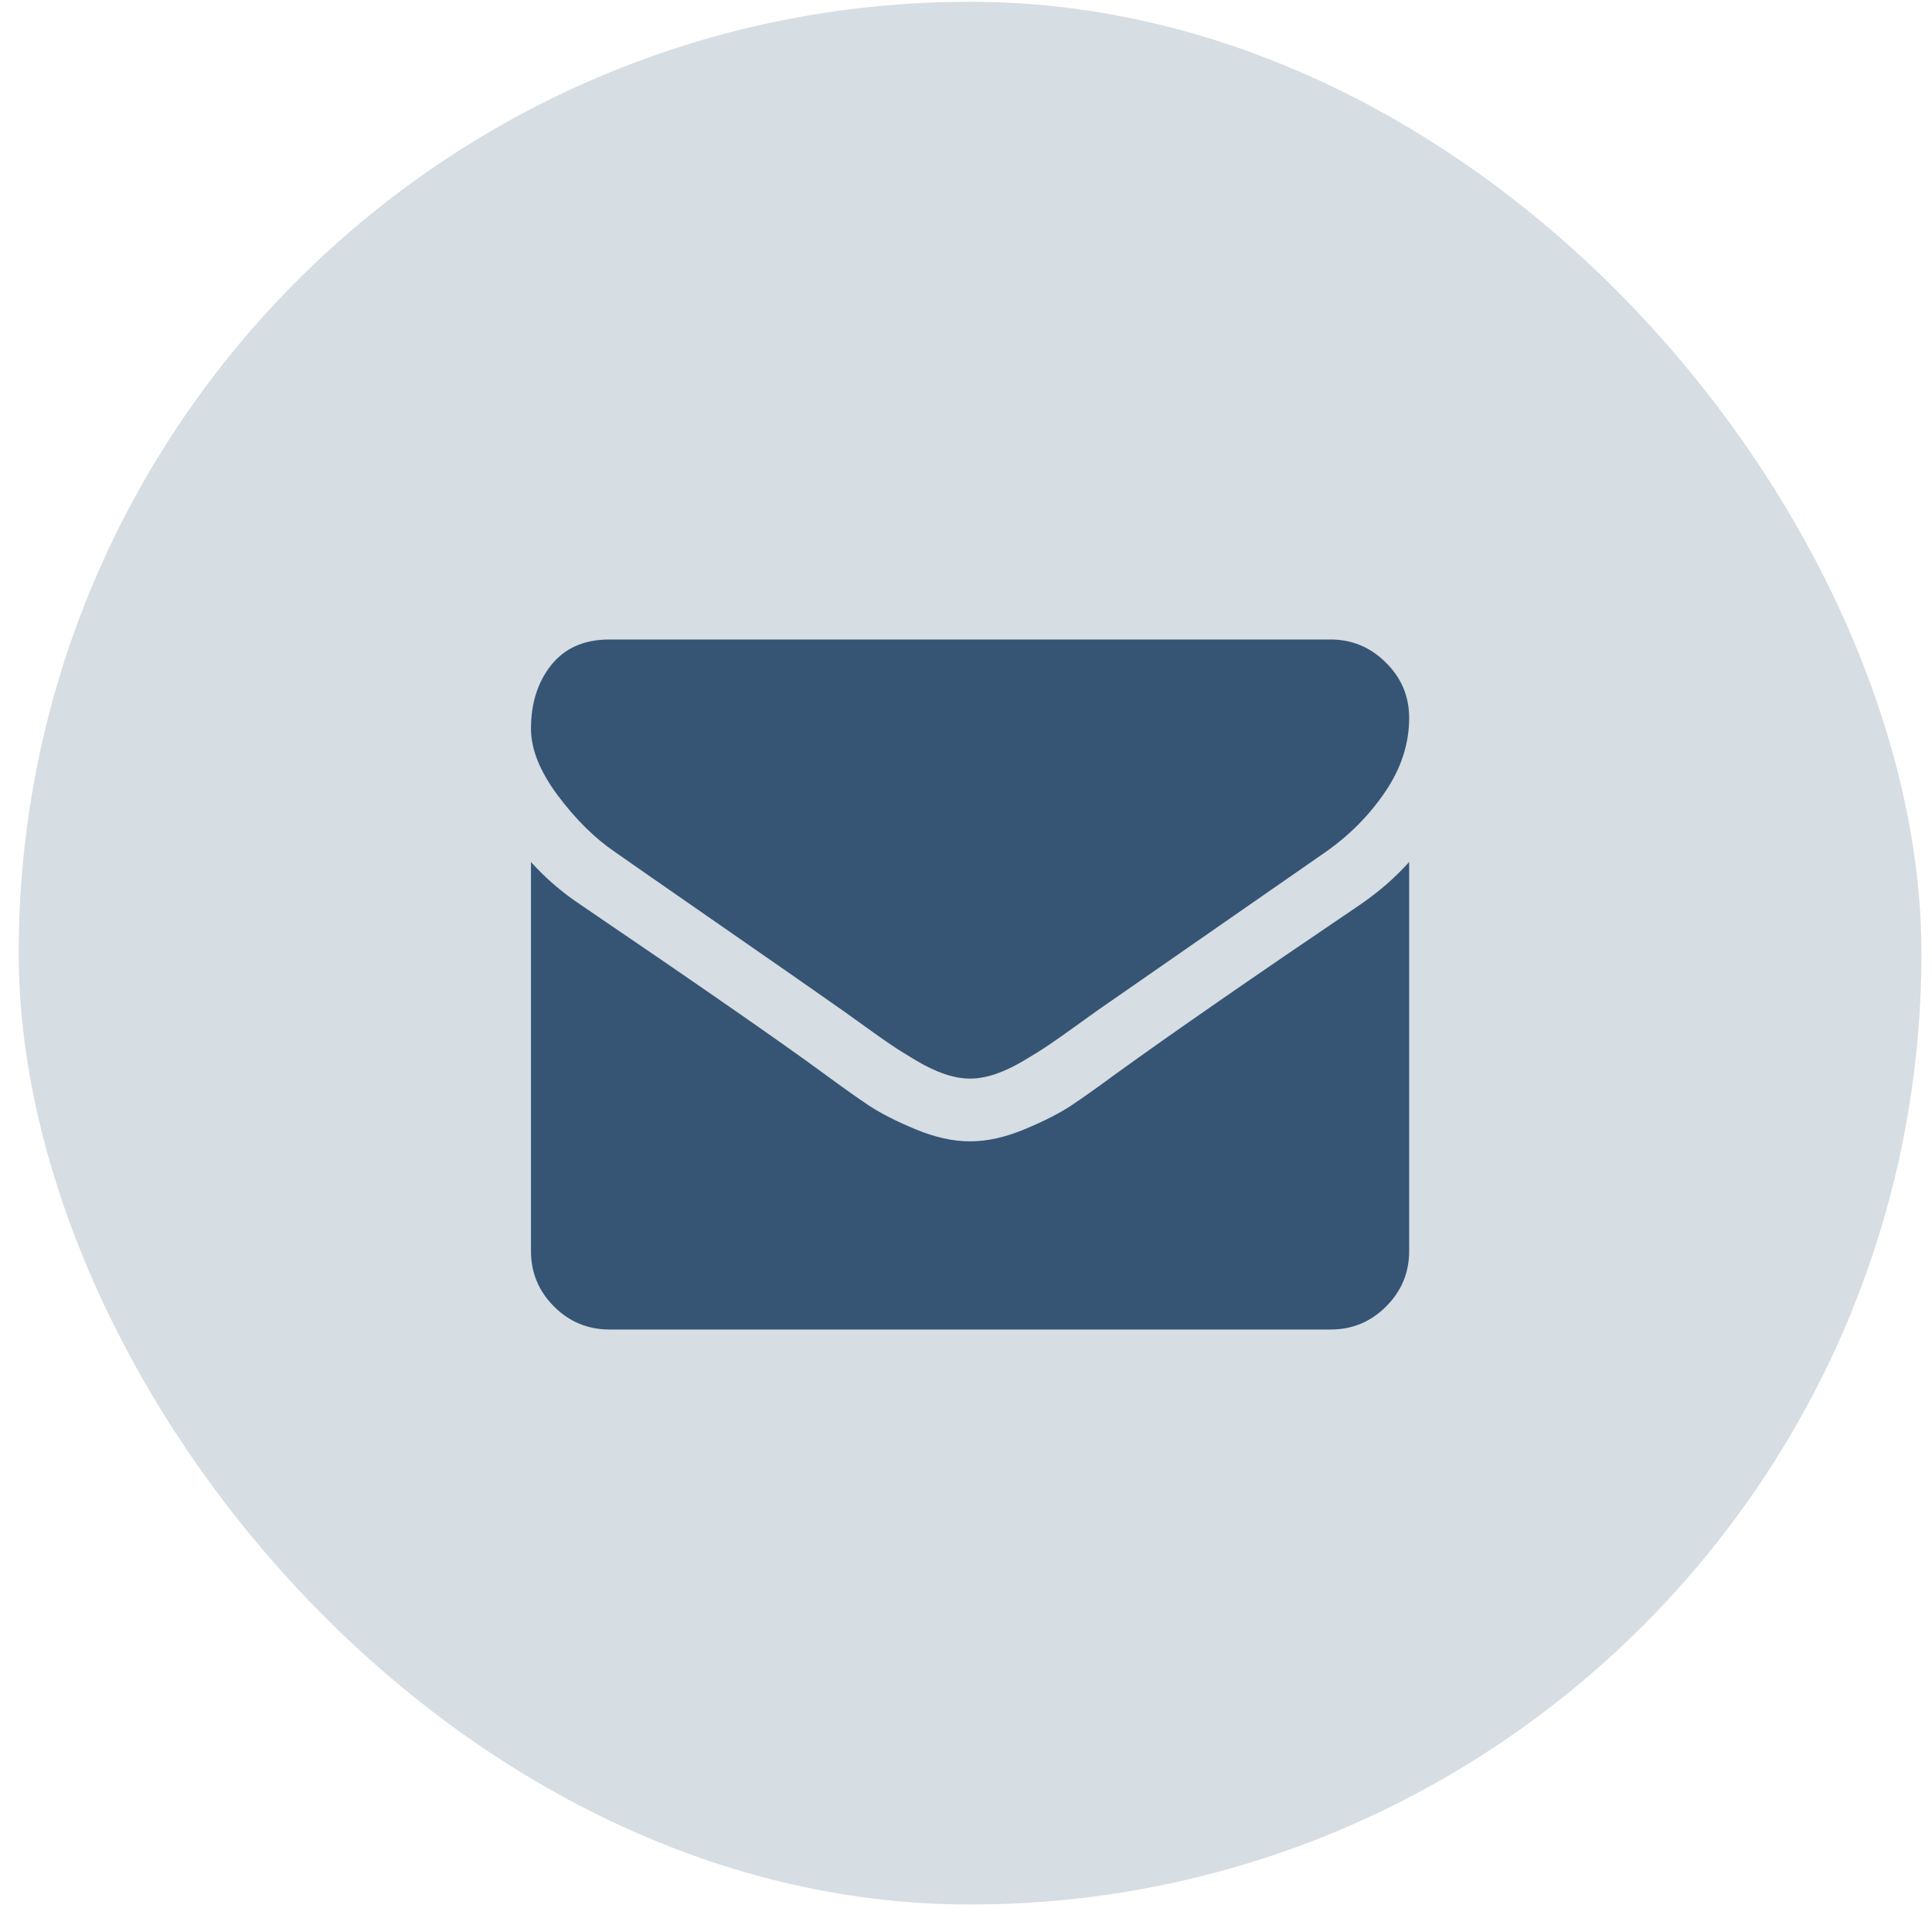 <svg width="66" height="66" viewBox="0 0 66 66" fill="none" xmlns="http://www.w3.org/2000/svg">
<rect opacity="0.2" x="0.639" y="0.061" width="65" height="65" rx="32.5" fill="#365575"/>
<g clip-path="url(#clip0_4126_2)">
<path d="M48.139 29.447V42.739C48.139 43.476 47.876 44.107 47.352 44.631C46.827 45.156 46.197 45.418 45.46 45.418H20.817C20.081 45.418 19.45 45.156 18.925 44.631C18.401 44.107 18.139 43.476 18.139 42.739V29.447C18.63 29.994 19.193 30.479 19.829 30.904C23.87 33.649 26.643 35.574 28.15 36.679C28.786 37.148 29.302 37.513 29.698 37.776C30.095 38.038 30.622 38.306 31.28 38.579C31.939 38.853 32.553 38.989 33.122 38.989H33.139H33.155C33.725 38.989 34.338 38.853 34.997 38.579C35.655 38.306 36.183 38.038 36.579 37.776C36.975 37.513 37.491 37.148 38.127 36.679C40.025 35.306 42.804 33.381 46.465 30.904C47.101 30.468 47.659 29.983 48.139 29.447ZM48.139 24.525C48.139 25.407 47.865 26.249 47.318 27.053C46.772 27.857 46.091 28.543 45.276 29.112C41.08 32.025 38.468 33.839 37.441 34.553C37.33 34.631 37.092 34.801 36.73 35.064C36.367 35.326 36.066 35.538 35.826 35.7C35.586 35.862 35.295 36.043 34.955 36.244C34.615 36.445 34.294 36.595 33.992 36.696C33.691 36.796 33.412 36.846 33.155 36.846H33.139H33.122C32.865 36.846 32.586 36.796 32.285 36.696C31.983 36.595 31.663 36.445 31.322 36.244C30.982 36.043 30.692 35.862 30.452 35.7C30.212 35.538 29.91 35.326 29.548 35.064C29.185 34.801 28.948 34.631 28.836 34.553C27.821 33.839 26.358 32.82 24.45 31.498C22.542 30.175 21.398 29.38 21.018 29.112C20.326 28.643 19.673 27.999 19.059 27.179C18.446 26.358 18.139 25.596 18.139 24.893C18.139 24.023 18.37 23.297 18.833 22.717C19.297 22.137 19.958 21.846 20.817 21.846H45.46C46.185 21.846 46.813 22.109 47.343 22.633C47.874 23.158 48.139 23.788 48.139 24.525Z" fill="#365575"/>
</g>
<defs>
<clipPath id="clip0_4126_2">
<rect width="30" height="30" fill="white" transform="matrix(1 0 0 -1 18.139 47.56)"/>
</clipPath>
</defs>
</svg>
